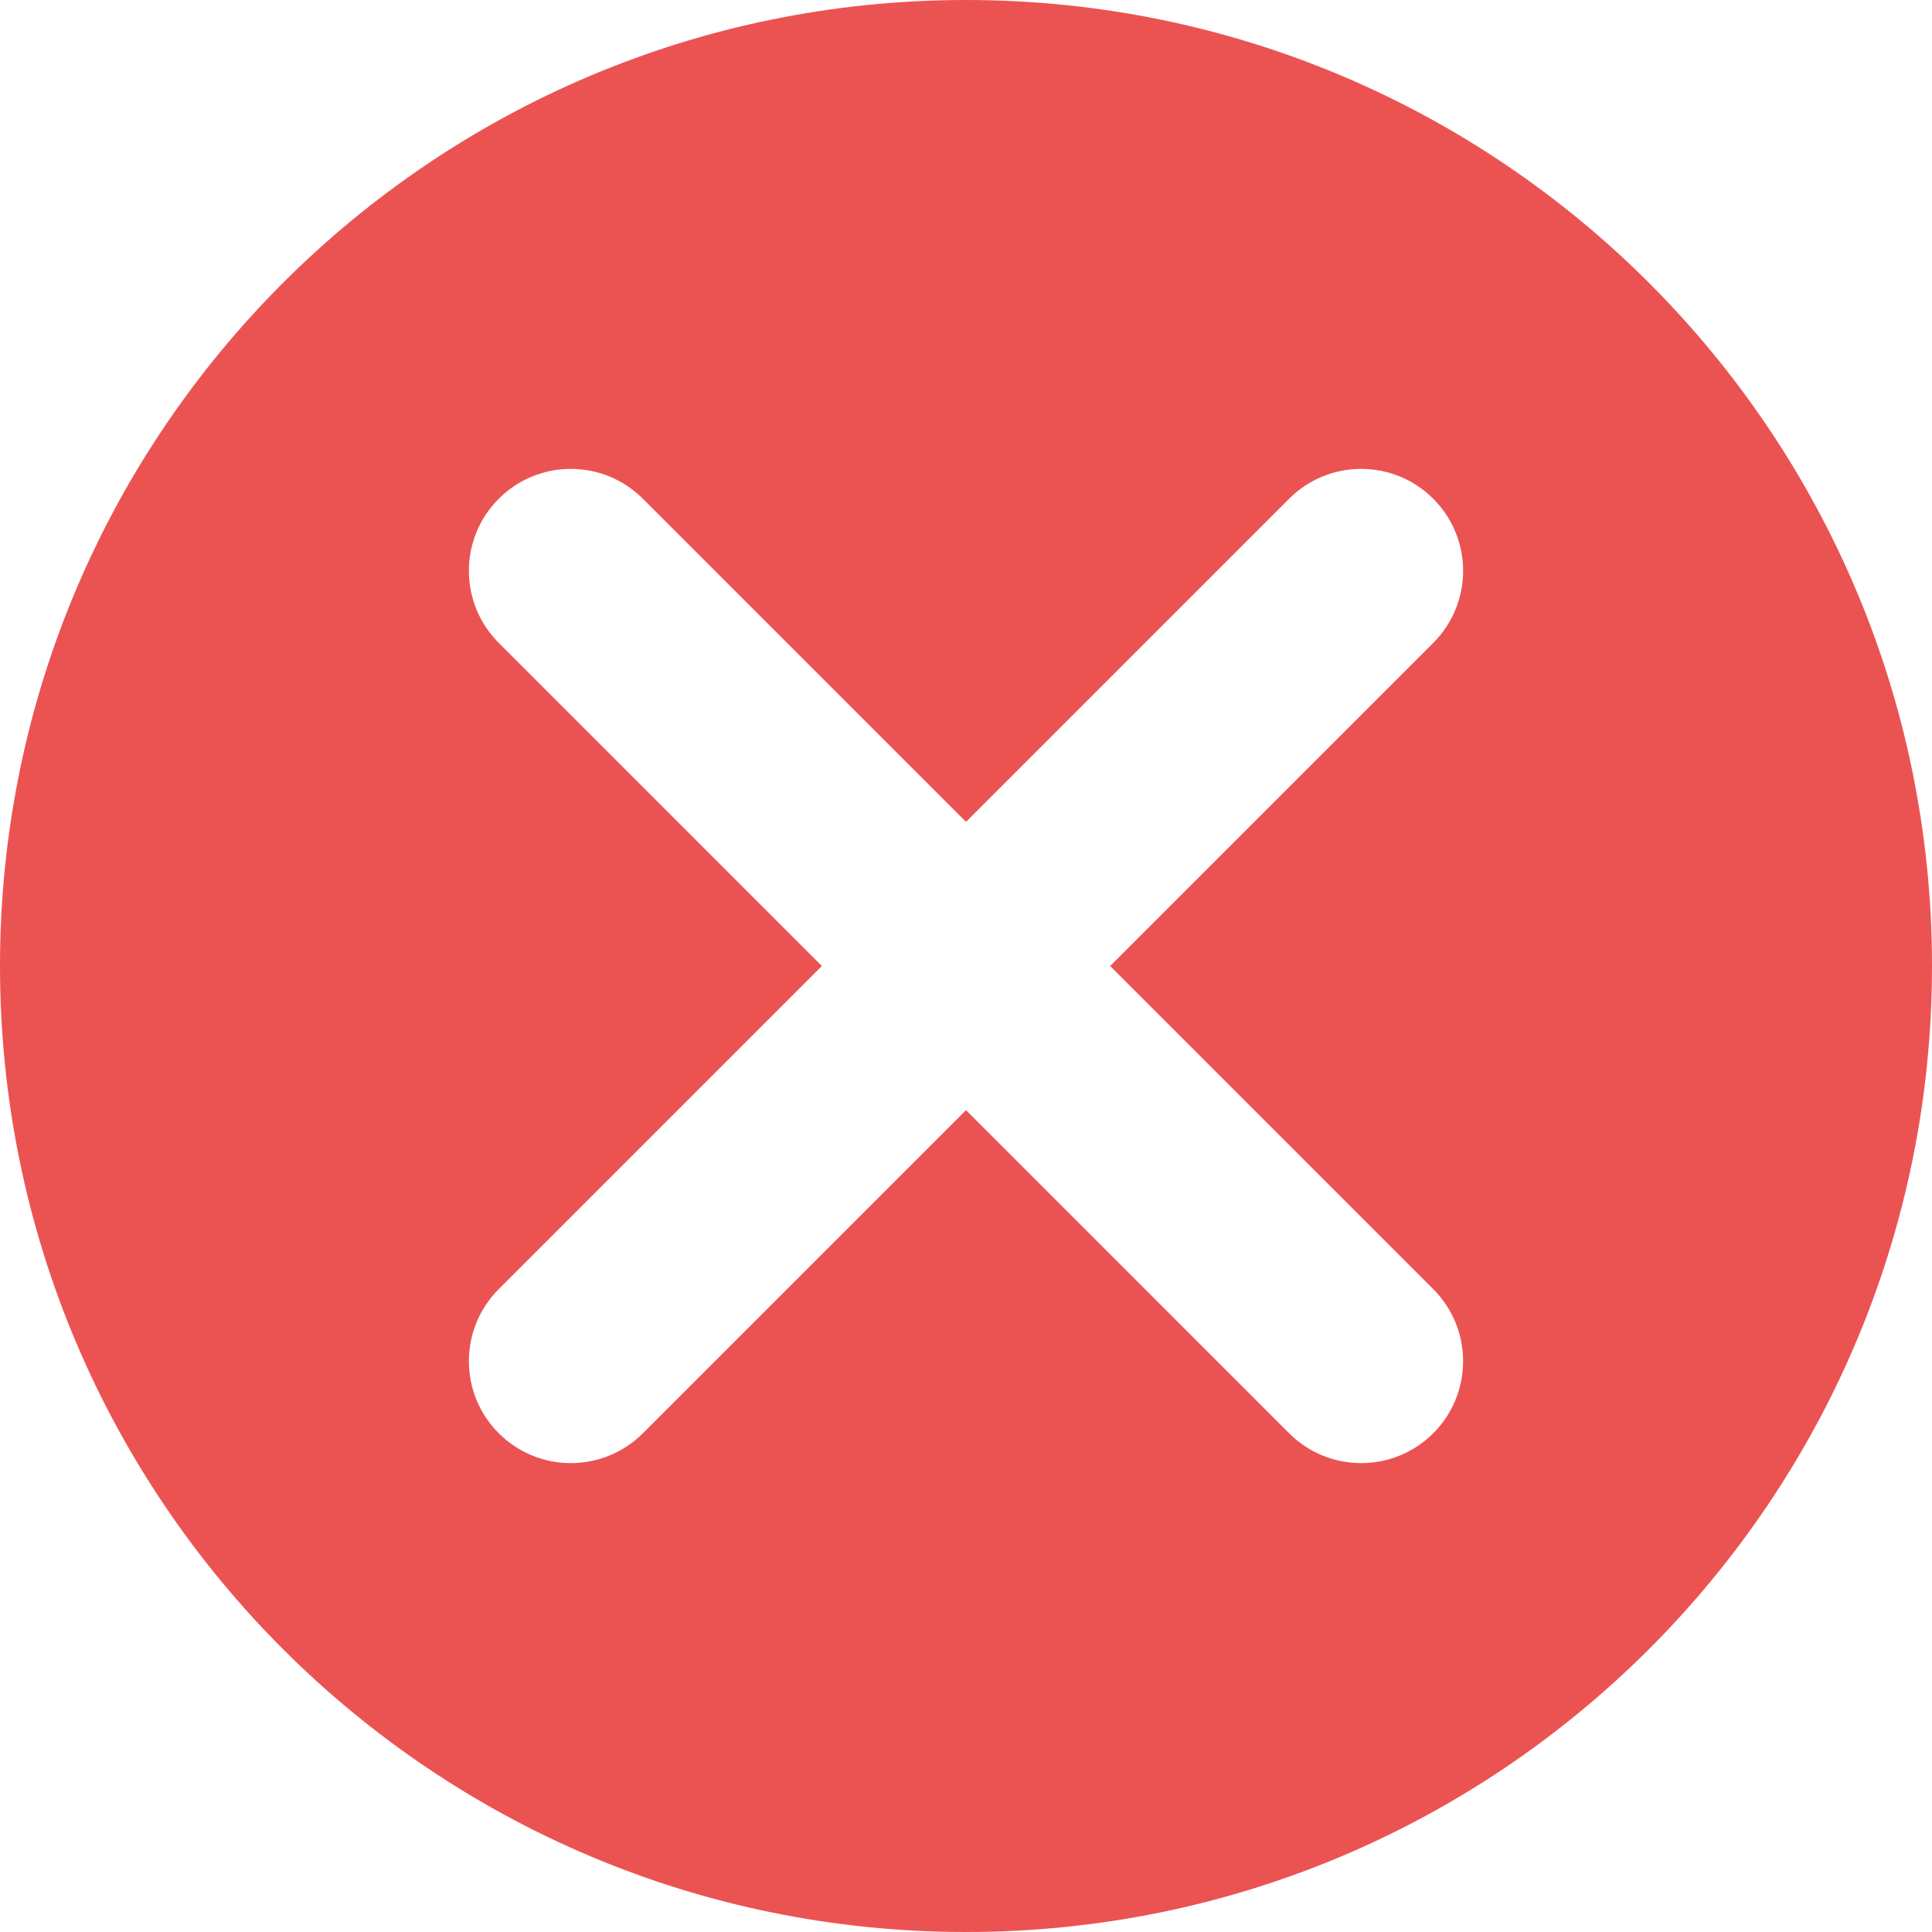 <svg width="33" height="33" viewBox="0 0 33 33" fill="none" xmlns="http://www.w3.org/2000/svg">
<path fill-rule="evenodd" clip-rule="evenodd" d="M16.5 33C25.613 33 33 25.613 33 16.5C33 7.387 25.613 0 16.5 0C7.387 0 0 7.387 0 16.5C0 25.613 7.387 33 16.5 33ZM10.981 8.519C10.301 7.839 9.199 7.839 8.519 8.519C7.839 9.199 7.839 10.301 8.519 10.981L14.038 16.5L8.519 22.019C7.839 22.699 7.839 23.801 8.519 24.481C9.199 25.161 10.301 25.161 10.981 24.481L16.5 18.962L22.019 24.481C22.699 25.161 23.801 25.161 24.481 24.481C25.161 23.801 25.161 22.699 24.481 22.019L18.962 16.5L24.481 10.981C25.161 10.301 25.161 9.199 24.481 8.519C23.801 7.839 22.699 7.839 22.019 8.519L16.5 14.038L10.981 8.519Z" fill="#EB5353"/>
</svg>
